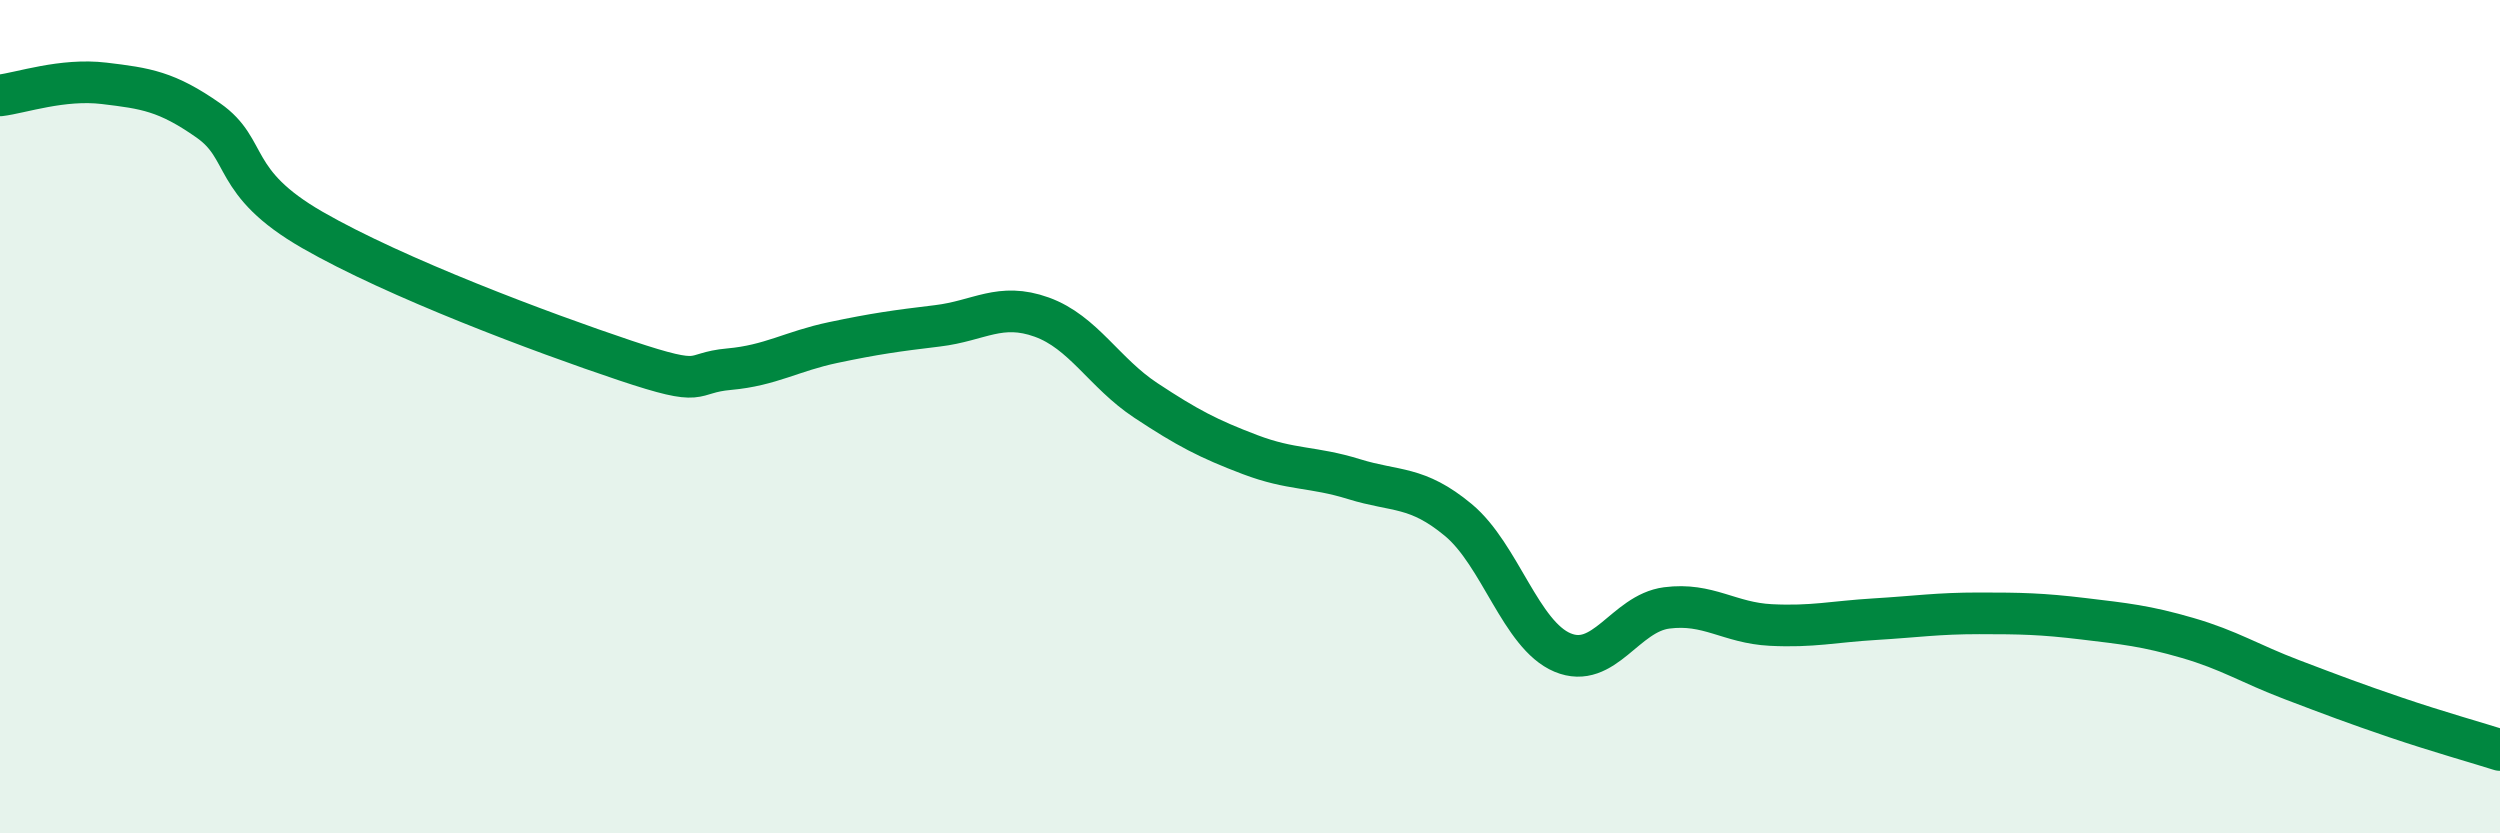 
    <svg width="60" height="20" viewBox="0 0 60 20" xmlns="http://www.w3.org/2000/svg">
      <path
        d="M 0,2.29 C 0.5,2.23 1.5,1.88 2.5,2 C 3.5,2.12 4,2.19 5,2.89 C 6,3.59 5.5,4.37 7.5,5.52 C 9.5,6.67 13,7.98 15,8.65 C 17,9.32 16.5,8.95 17.5,8.86 C 18.5,8.77 19,8.43 20,8.22 C 21,8.01 21.5,7.94 22.5,7.82 C 23.5,7.7 24,7.25 25,7.61 C 26,7.97 26.5,8.95 27.5,9.61 C 28.5,10.27 29,10.53 30,10.91 C 31,11.29 31.5,11.19 32.5,11.5 C 33.5,11.81 34,11.65 35,12.48 C 36,13.31 36.5,15.24 37.5,15.66 C 38.5,16.08 39,14.72 40,14.59 C 41,14.46 41.5,14.95 42.5,15 C 43.5,15.05 44,14.92 45,14.86 C 46,14.8 46.5,14.72 47.5,14.72 C 48.5,14.72 49,14.73 50,14.85 C 51,14.97 51.5,15.02 52.5,15.31 C 53.5,15.6 54,15.93 55,16.31 C 56,16.69 56.5,16.88 57.5,17.22 C 58.5,17.56 59.5,17.84 60,18L60 20L0 20Z"
        fill="#008740"
        opacity="0.1"
        stroke-linecap="round"
        stroke-linejoin="round"
      />
      <path
        d="M 0,2.29 C 0.5,2.23 1.5,1.88 2.5,2 C 3.5,2.12 4,2.19 5,2.89 C 6,3.59 5.5,4.37 7.5,5.52 C 9.5,6.67 13,7.98 15,8.65 C 17,9.32 16.5,8.95 17.5,8.86 C 18.5,8.77 19,8.43 20,8.22 C 21,8.01 21.5,7.94 22.5,7.82 C 23.5,7.7 24,7.25 25,7.61 C 26,7.97 26.5,8.95 27.5,9.61 C 28.5,10.27 29,10.53 30,10.91 C 31,11.29 31.5,11.19 32.5,11.5 C 33.5,11.81 34,11.65 35,12.48 C 36,13.31 36.5,15.24 37.5,15.66 C 38.5,16.08 39,14.72 40,14.59 C 41,14.46 41.5,14.95 42.5,15 C 43.5,15.05 44,14.92 45,14.86 C 46,14.8 46.5,14.72 47.5,14.72 C 48.5,14.72 49,14.73 50,14.85 C 51,14.97 51.5,15.02 52.5,15.31 C 53.5,15.6 54,15.93 55,16.31 C 56,16.69 56.5,16.88 57.5,17.22 C 58.5,17.56 59.5,17.84 60,18"
        stroke="#008740"
        stroke-width="1"
        fill="none"
        stroke-linecap="round"
        stroke-linejoin="round"
      />
    </svg>
  